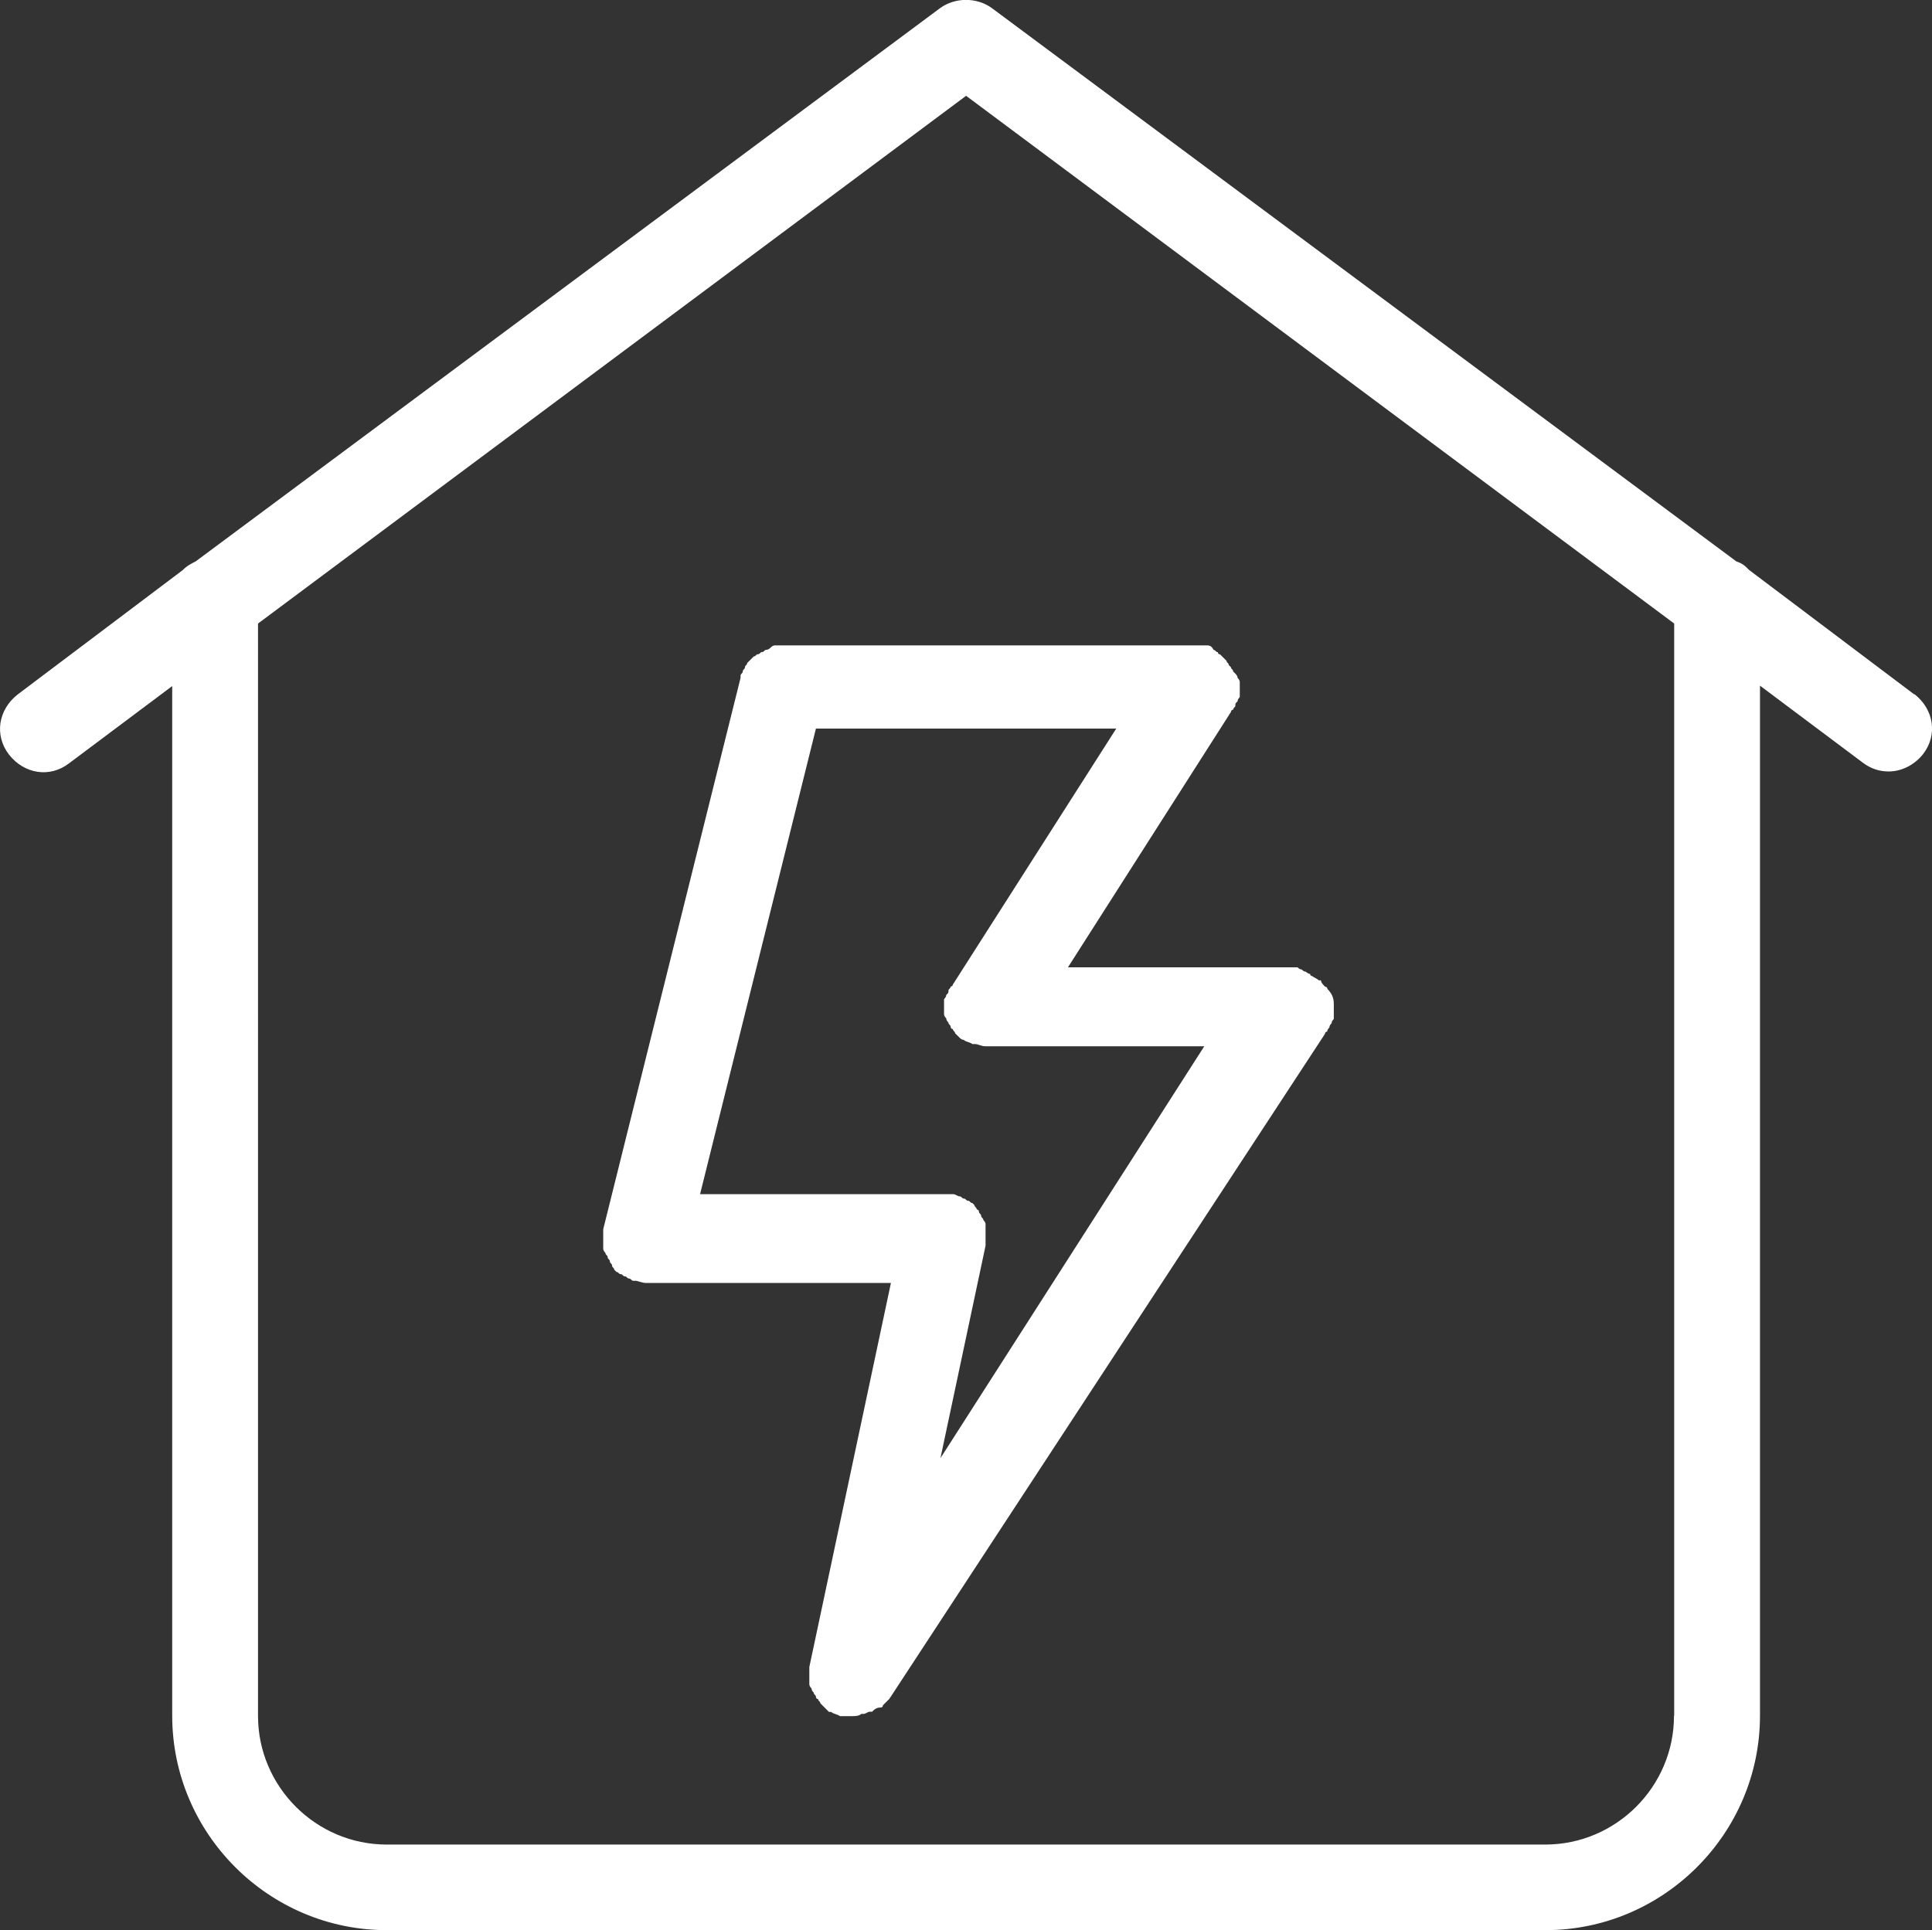<?xml version="1.0" encoding="utf-8" ?>
<!DOCTYPE svg PUBLIC "-//W3C//DTD SVG 1.1//EN" "http://www.w3.org/Graphics/SVG/1.1/DTD/svg11.dtd">
<svg xmlns="http://www.w3.org/2000/svg" id="Calque_2" data-name="Calque 2" viewBox="0 0 96.37 96.3"><rect x="0" y="0" width="96.37" height="96.3" fill="#333333" stroke="none"/><defs><style>.cls-1 { fill: #fff; }</style></defs><g id="Calque_1-2" data-name="Calque 1"><g id="Calque_1-2" data-name="Calque 1-2"><path class="cls-1" d="M95.49,34.65l-8.24-6.21c-.21-.21-.32-.32-.64-.43L49.47,.4c-.75-.54-1.82-.54-2.57,0L9.76,28.01c-.21,.11-.43,.21-.64,.43L.88,34.65c-.96,.75-1.18,2.03-.43,3,.75,.96,2.03,1.18,3,.43l5.14-3.85v51.37c0,5.89,4.82,10.7,10.7,10.7h57.8c5.89,0,10.7-4.82,10.7-10.7V34.21l5.14,3.85c.43,.32,.86,.43,1.28,.43,.64,0,1.28-.32,1.71-.86,.75-.96,.54-2.25-.43-3h0Zm-11.99,50.96c0,3.53-2.89,6.42-6.42,6.42H19.29c-3.53,0-6.42-2.89-6.42-6.42V31.11L48.19,4.78l35.32,26.33v54.48h0Zm-23.23-53.41h-21.62c-.07,0-.14,.04-.21,.11-.07,.07-.14,.11-.21,.11-.11,0-.11,.11-.21,.11s-.11,.11-.21,.11-.11,.11-.21,.11l-.11,.11-.11,.11-.11,.11c0,.11-.11,.11-.11,.21s-.11,.11-.11,.21-.11,.11-.11,.21v.11l-6.85,27.51h0v.43h0v.54c0,.07,.04,.14,.11,.21,0,.11,.11,.11,.11,.21s.11,.11,.11,.21,.11,.11,.11,.21,.11,.11,.11,.21l.11,.11c.11,0,.11,.11,.21,.11s.11,.11,.21,.11,.11,.11,.21,.11,.11,.11,.21,.11h.11c.11,0,.32,.11,.54,.11h12.2l-4.07,19.16h0v.86c0,.07,.04,.14,.11,.21,0,.07,.04,.14,.11,.21,0,.11,.11,.11,.11,.21,0,0,0,.11,.11,.11,0,.11,.11,.11,.11,.21l.11,.11,.11,.11c.07,.07,.14,.14,.21,.21h.11c.11,.11,.32,.11,.43,.21h.64c.11,0,.32,0,.43-.11h.11c.11,0,.21-.11,.32-.11h.11c.11-.11,.21-.21,.43-.21,0,0,.11,0,.11-.11,.11-.11,.21-.21,.32-.32h0l21.73-33.18h0s0-.11,.11-.11c0-.11,.11-.21,.11-.21,0-.07,.04-.14,.11-.21,0-.07,.04-.14,.11-.21v-.43h0v-.32c0-.32-.11-.54-.32-.75,0,0,0-.11-.11-.11-.11-.11-.21-.21-.21-.32h-.11c-.11-.11-.21-.11-.32-.21h0s-.11,0-.11-.11c-.11,0-.21-.11-.21-.11-.07,0-.14-.04-.21-.11-.07,0-.14-.04-.21-.11h-11.45l8.13-12.74s0-.11,.11-.11c0-.11,.11-.11,.11-.21s0-.11,.11-.21c0-.07,.04-.14,.11-.21v-.32h0v-.43c0-.07-.04-.14-.11-.21,0-.07-.04-.14-.11-.21l-.11-.11c0-.11-.11-.11-.11-.21l-.11-.11c0-.11-.11-.11-.11-.21l-.11-.11-.21-.21h0s-.11,0-.11-.11c-.11,0-.11-.11-.21-.11-.11-.21-.21-.21-.21-.21h0Zm-12.74,16.91s0,.11-.11,.11c0,.11-.11,.11-.11,.21s0,.11-.11,.21c0,.07-.04,.14-.11,.21v.32h0v.43c0,.07,.04,.14,.11,.21,0,.07,.04,.14,.11,.21,0,.11,.11,.11,.11,.21,0,0,0,.11,.11,.11,0,.11,.11,.11,.11,.21l.11,.11,.11,.11c.07,.07,.14,.11,.21,.11h0c.11,.11,.32,.11,.43,.21h.11c.21,0,.32,.11,.54,.11h10.92l-13.16,20.55,2.25-10.6h0v-.43h0v-.64c0-.07-.04-.14-.11-.21,0-.11-.11-.11-.11-.21s-.11-.11-.11-.21-.11-.11-.11-.11c0-.11-.11-.11-.11-.21l-.11-.11c-.11,0-.11-.11-.21-.11s-.11-.11-.21-.11-.11-.11-.21-.11-.21-.11-.32-.11h-12.63l5.78-23.23h14.98s-8.13,12.74-8.13,12.74Z"/></g></g></svg>